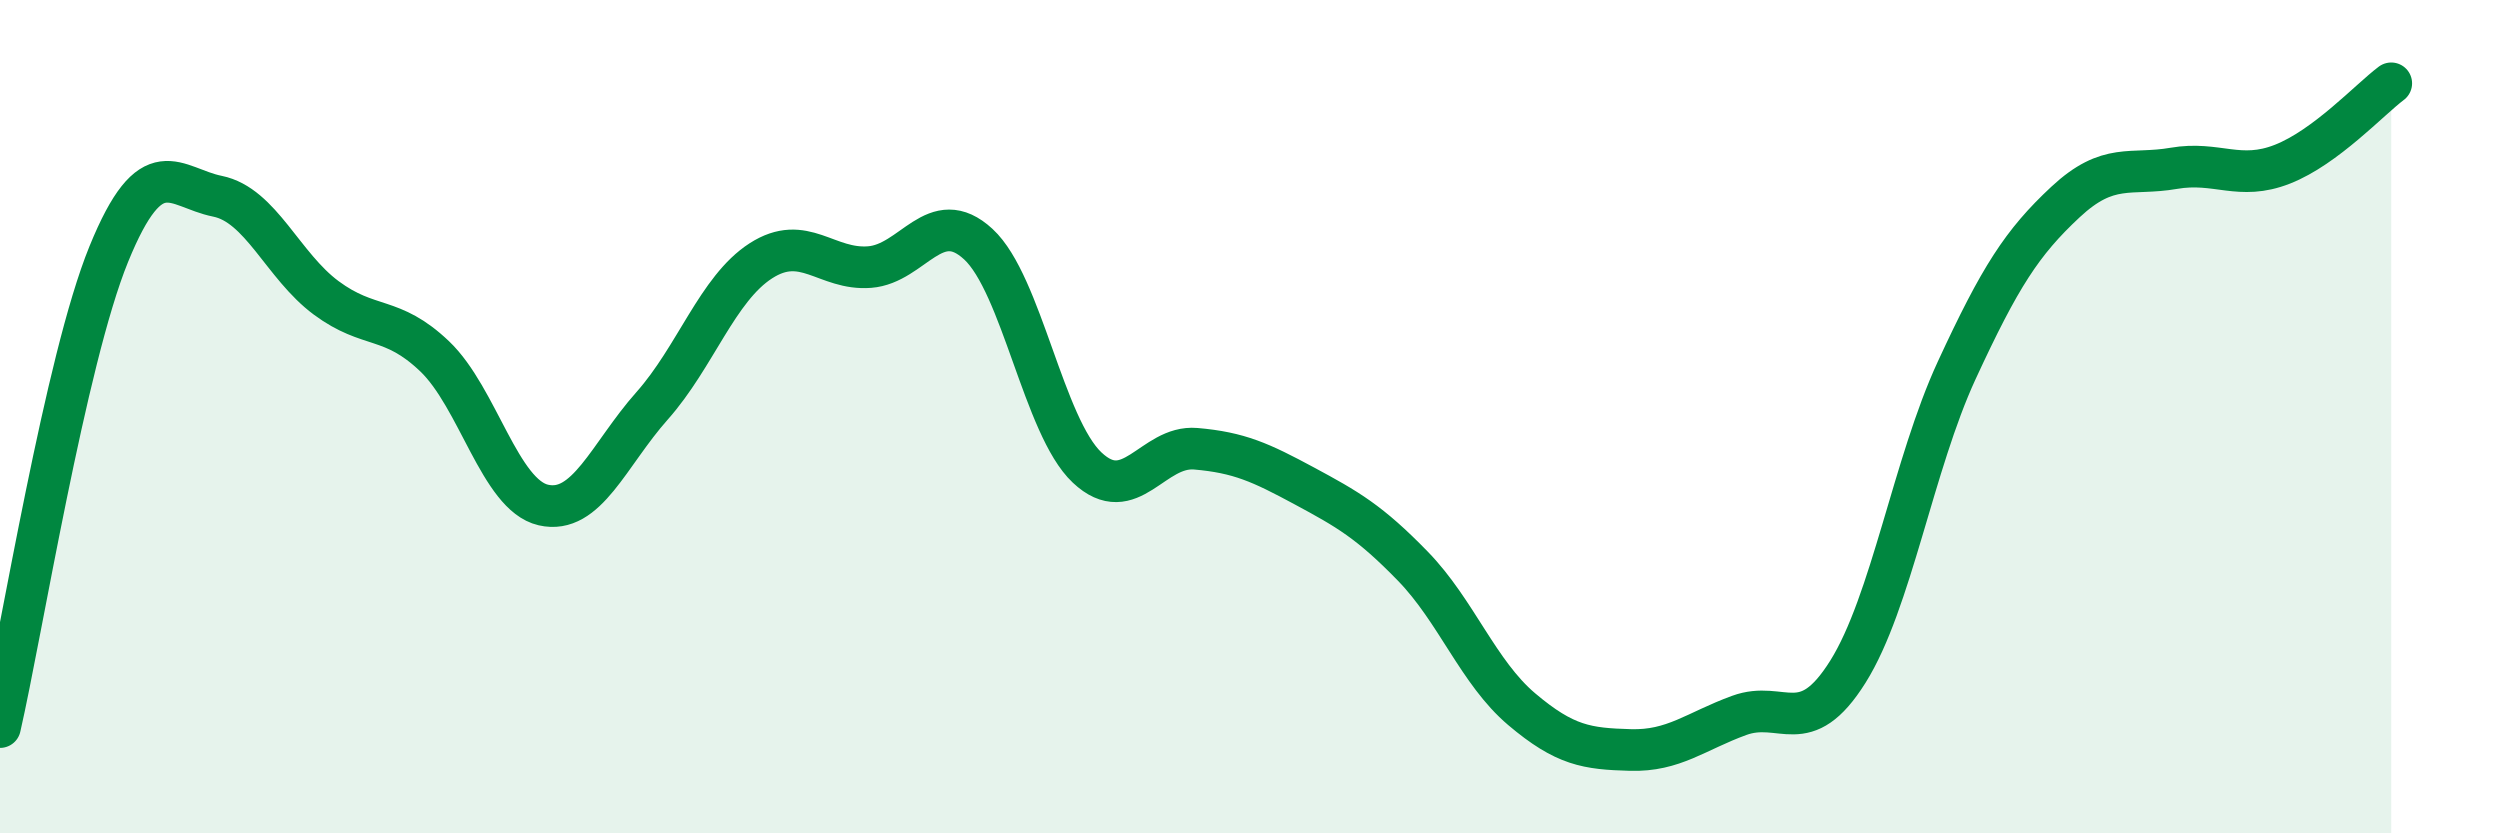 
    <svg width="60" height="20" viewBox="0 0 60 20" xmlns="http://www.w3.org/2000/svg">
      <path
        d="M 0,17.45 C 0.52,15.18 1.57,8.65 2.61,6.1 C 3.65,3.55 4.18,4.5 5.22,4.71 C 6.26,4.92 6.79,6.38 7.83,7.15 C 8.87,7.92 9.39,7.56 10.43,8.55 C 11.47,9.54 12,11.88 13.04,12.12 C 14.08,12.36 14.61,10.91 15.65,9.74 C 16.69,8.57 17.22,6.93 18.26,6.26 C 19.3,5.59 19.83,6.49 20.87,6.41 C 21.91,6.33 22.44,4.9 23.48,5.86 C 24.52,6.82 25.05,10.24 26.09,11.22 C 27.13,12.2 27.66,10.68 28.7,10.77 C 29.74,10.86 30.26,11.1 31.3,11.66 C 32.34,12.22 32.87,12.52 33.91,13.59 C 34.95,14.66 35.48,16.14 36.52,17.02 C 37.56,17.9 38.09,17.97 39.13,18 C 40.17,18.03 40.7,17.55 41.74,17.17 C 42.78,16.79 43.31,17.78 44.35,16.12 C 45.39,14.46 45.92,11.14 46.96,8.89 C 48,6.64 48.53,5.82 49.57,4.85 C 50.61,3.88 51.13,4.22 52.17,4.04 C 53.21,3.86 53.74,4.35 54.78,3.94 C 55.82,3.53 56.87,2.39 57.39,2L57.39 20L0 20Z"
        fill="#008740"
        opacity="0.1"
        stroke-linecap="round"
        stroke-linejoin="round"
      />
      <path
        d="M 0,17.45 C 0.52,15.18 1.57,8.65 2.61,6.1 C 3.65,3.55 4.18,4.5 5.22,4.71 C 6.26,4.92 6.79,6.38 7.83,7.15 C 8.87,7.92 9.39,7.56 10.43,8.55 C 11.47,9.54 12,11.88 13.04,12.12 C 14.08,12.36 14.61,10.91 15.65,9.74 C 16.69,8.57 17.22,6.93 18.26,6.26 C 19.3,5.59 19.83,6.49 20.87,6.41 C 21.91,6.33 22.44,4.9 23.48,5.86 C 24.52,6.82 25.05,10.24 26.09,11.22 C 27.13,12.2 27.66,10.68 28.7,10.77 C 29.74,10.86 30.26,11.1 31.3,11.66 C 32.34,12.22 32.87,12.52 33.91,13.59 C 34.95,14.66 35.48,16.14 36.52,17.02 C 37.56,17.9 38.09,17.97 39.13,18 C 40.17,18.03 40.7,17.55 41.74,17.17 C 42.78,16.79 43.31,17.78 44.35,16.12 C 45.39,14.46 45.92,11.14 46.96,8.89 C 48,6.64 48.53,5.82 49.57,4.85 C 50.61,3.88 51.13,4.22 52.17,4.04 C 53.21,3.86 53.74,4.35 54.78,3.94 C 55.82,3.53 56.87,2.39 57.39,2"
        stroke="#008740"
        stroke-width="1"
        fill="none"
        stroke-linecap="round"
        stroke-linejoin="round"
      />
    </svg>
  